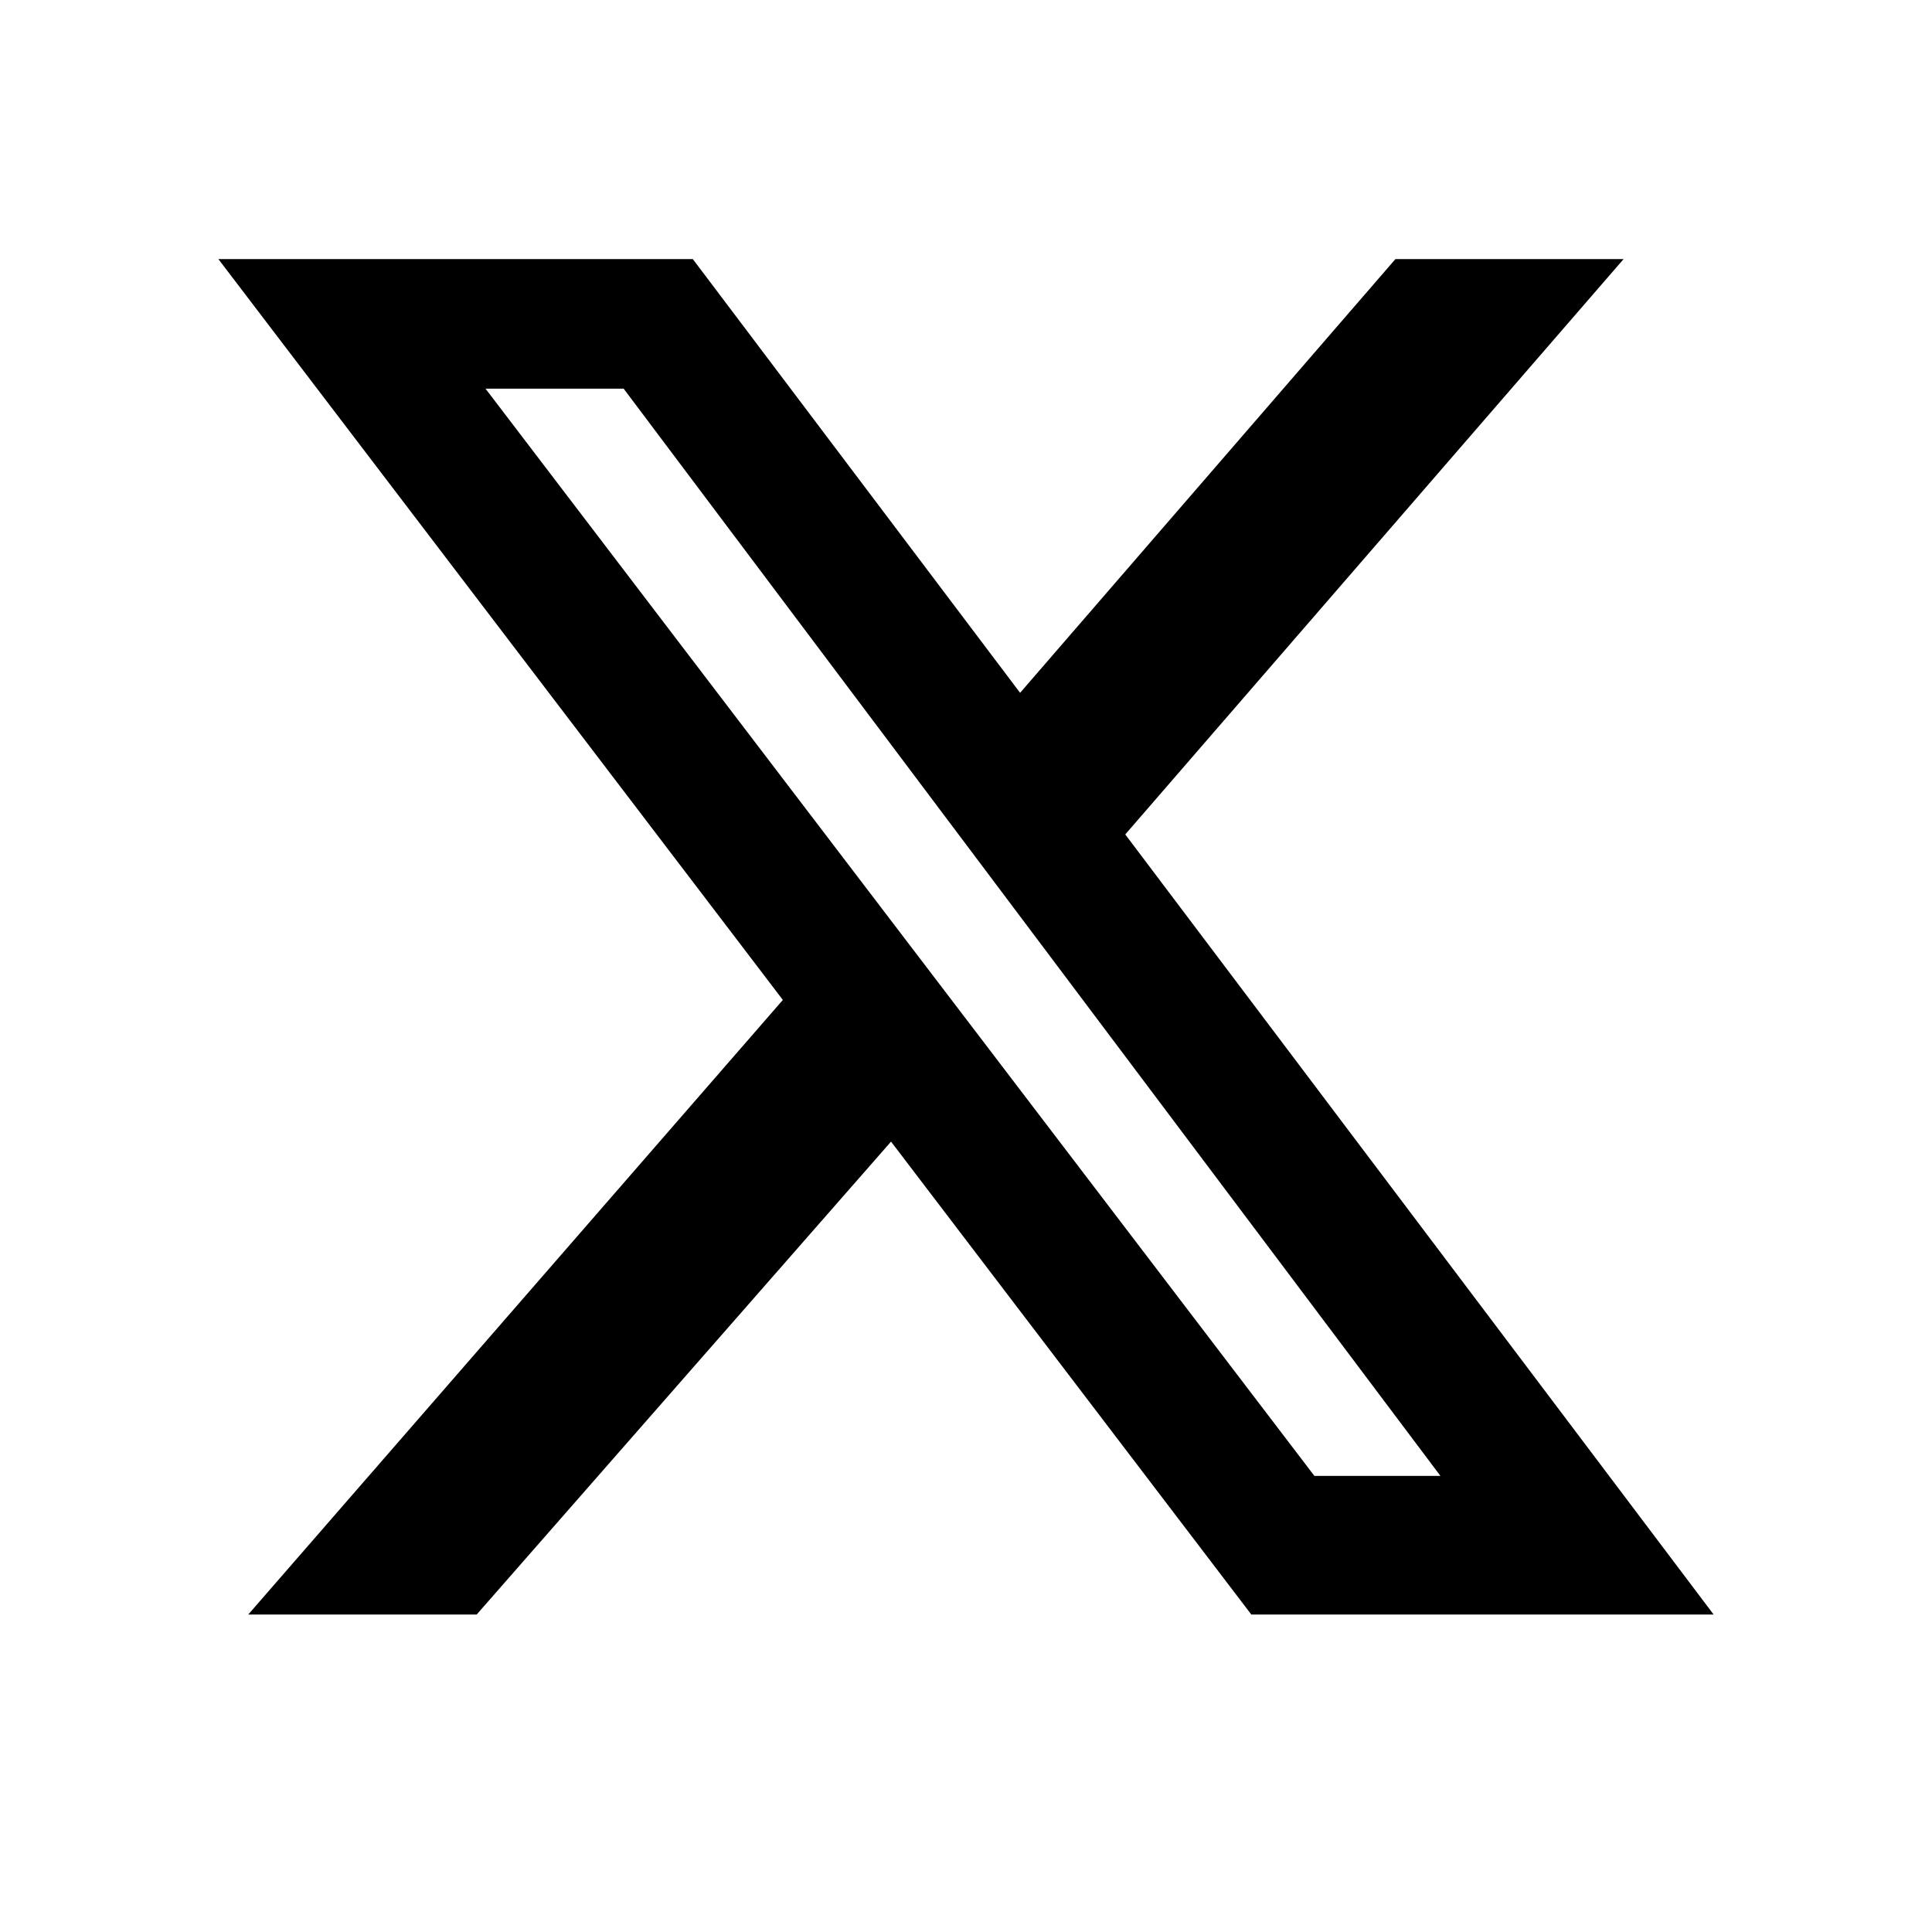<?xml version="1.0" encoding="UTF-8"?> <svg xmlns="http://www.w3.org/2000/svg" xmlns:xlink="http://www.w3.org/1999/xlink" width="40" zoomAndPan="magnify" viewBox="0 0 30 30" height="40" preserveAspectRatio="xMidYMid meet" version="1.2"><defs><clipPath id="e8975f2d20"><path d="M 3.387 4.023 L 26.613 4.023 L 26.613 25.07 L 3.387 25.07 Z M 3.387 4.023 "></path></clipPath></defs><g id="6be93bfaa9"><g clip-rule="nonzero" clip-path="url(#e8975f2d20)"><path style=" stroke:none;fill-rule:nonzero;fill:#000000;fill-opacity:1;" d="M 21.668 4.023 L 25.211 4.023 L 17.473 12.957 L 26.609 25.07 L 19.43 25.07 L 13.836 17.727 L 7.402 25.07 L 3.855 25.07 L 12.156 15.527 L 3.391 4.023 L 10.758 4.023 L 15.84 10.758 Z M 20.41 22.918 L 22.367 22.918 L 9.684 6.035 L 7.539 6.035 Z M 20.41 22.918 "></path></g></g></svg> 